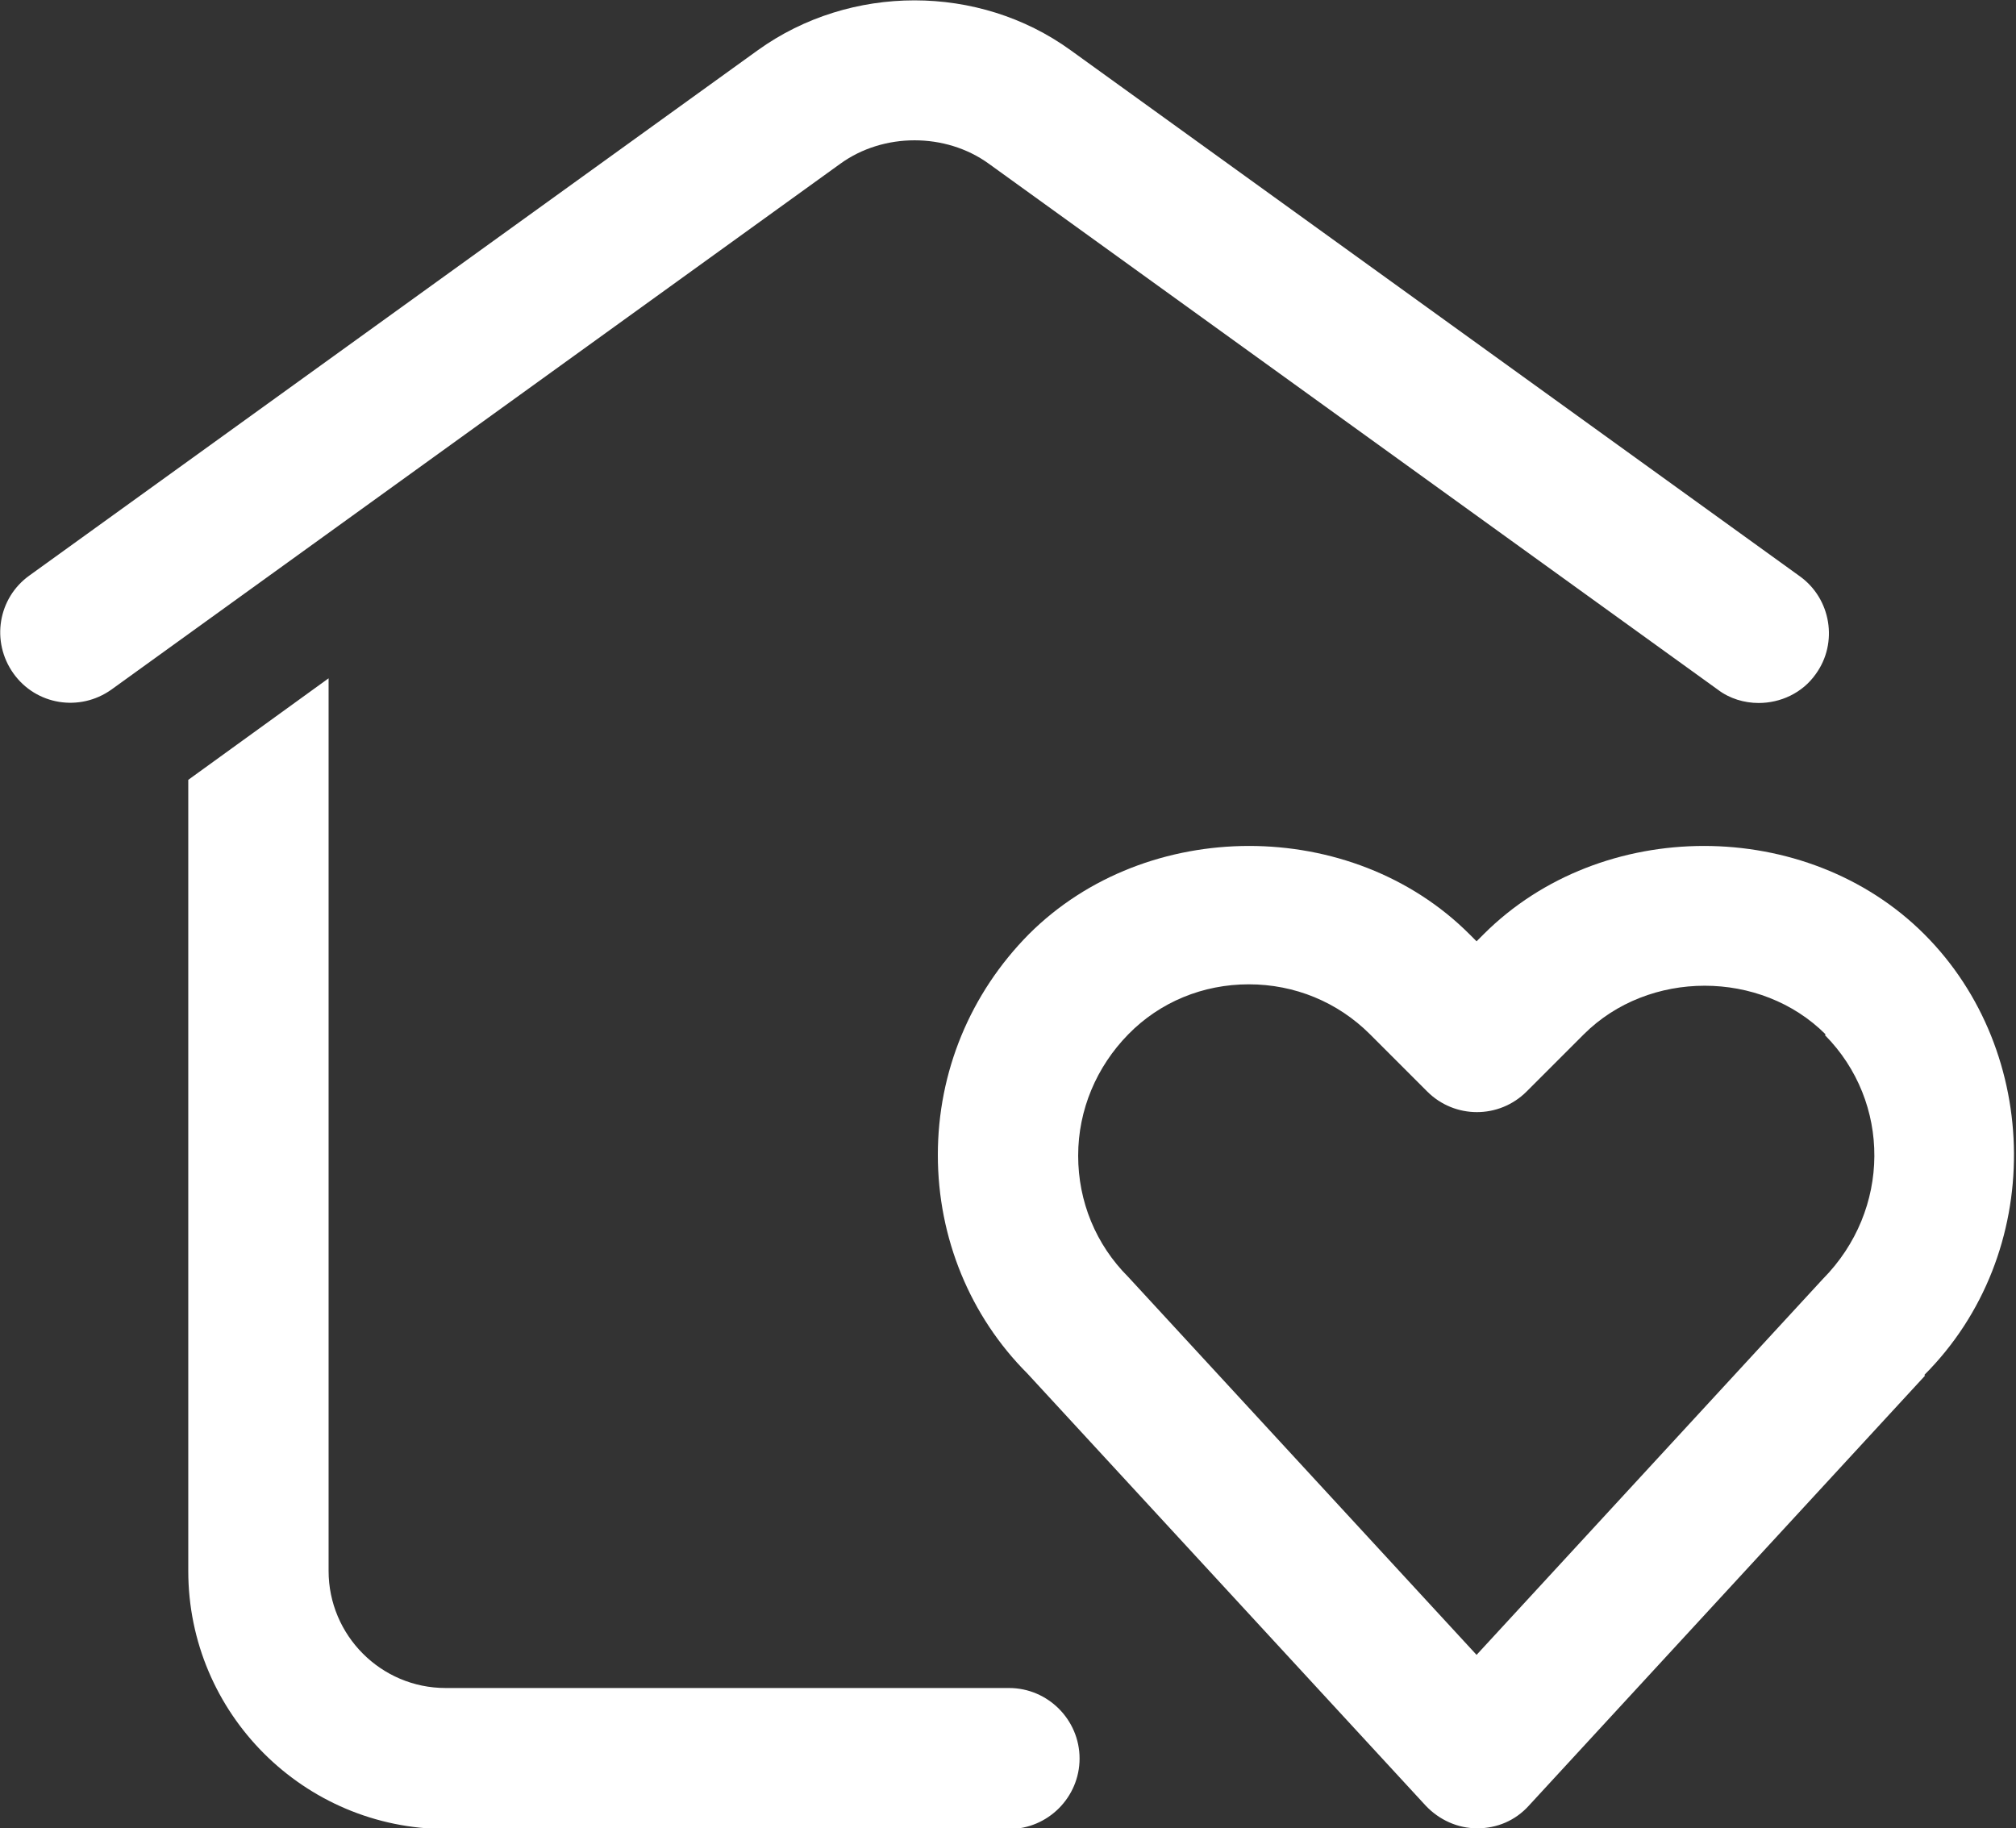 <?xml version="1.0" encoding="UTF-8"?><svg id="uuid-d1d3c155-d2d8-43cc-985f-4fa832447d8d" xmlns="http://www.w3.org/2000/svg" viewBox="0 0 28.59 25.93"><rect x="0" y="0" width="28.59" height="25.93" fill="#333333" stroke="none"/><defs><style>.uuid-51904d1f-97e9-4742-9be2-7bb00ddcb5c9{fill:#fff;stroke-width:0px;}</style></defs><g id="uuid-9dd4a706-d3cc-47ee-8d2f-d2355a202cec"><path class="uuid-51904d1f-97e9-4742-9be2-7bb00ddcb5c9" d="M11.92,2.32L1.58,9.78c-.45.32-1.07.22-1.39-.23-.32-.45-.22-1.07.23-1.39L10.75.71c1.31-.94,3.13-.94,4.43,0l10.34,7.46c.45.32.55.95.23,1.39-.19.27-.5.41-.81.41-.2,0-.41-.06-.58-.19L14.02,2.32c-.61-.44-1.49-.44-2.1,0ZM27.3,19.51l-5.62,6.1c-.19.21-.45.32-.73.32s-.54-.12-.73-.32l-5.65-6.13c-.81-.81-1.27-1.92-1.27-3.1s.46-2.29,1.29-3.13c1.67-1.67,4.58-1.67,6.25,0l.1.1.1-.1c1.67-1.67,4.58-1.67,6.25,0s1.72,4.53,0,6.25ZM25.89,14.67c-.92-.92-2.51-.92-3.43,0l-.81.81c-.39.39-1.02.39-1.41,0l-.81-.81c-.46-.46-1.07-.71-1.72-.71s-1.26.25-1.71.71-.71,1.07-.71,1.72.25,1.26.71,1.72l4.94,5.36,4.91-5.33c.97-.98.97-2.51.03-3.46ZM14.3,23.94h-7.98c-.92,0-1.66-.75-1.66-1.66v-12.66l-1.99,1.44v11.22c0,2.02,1.64,3.66,3.66,3.66h7.98c.55,0,1-.45,1-1s-.45-1-1-1Z"/></g></svg>